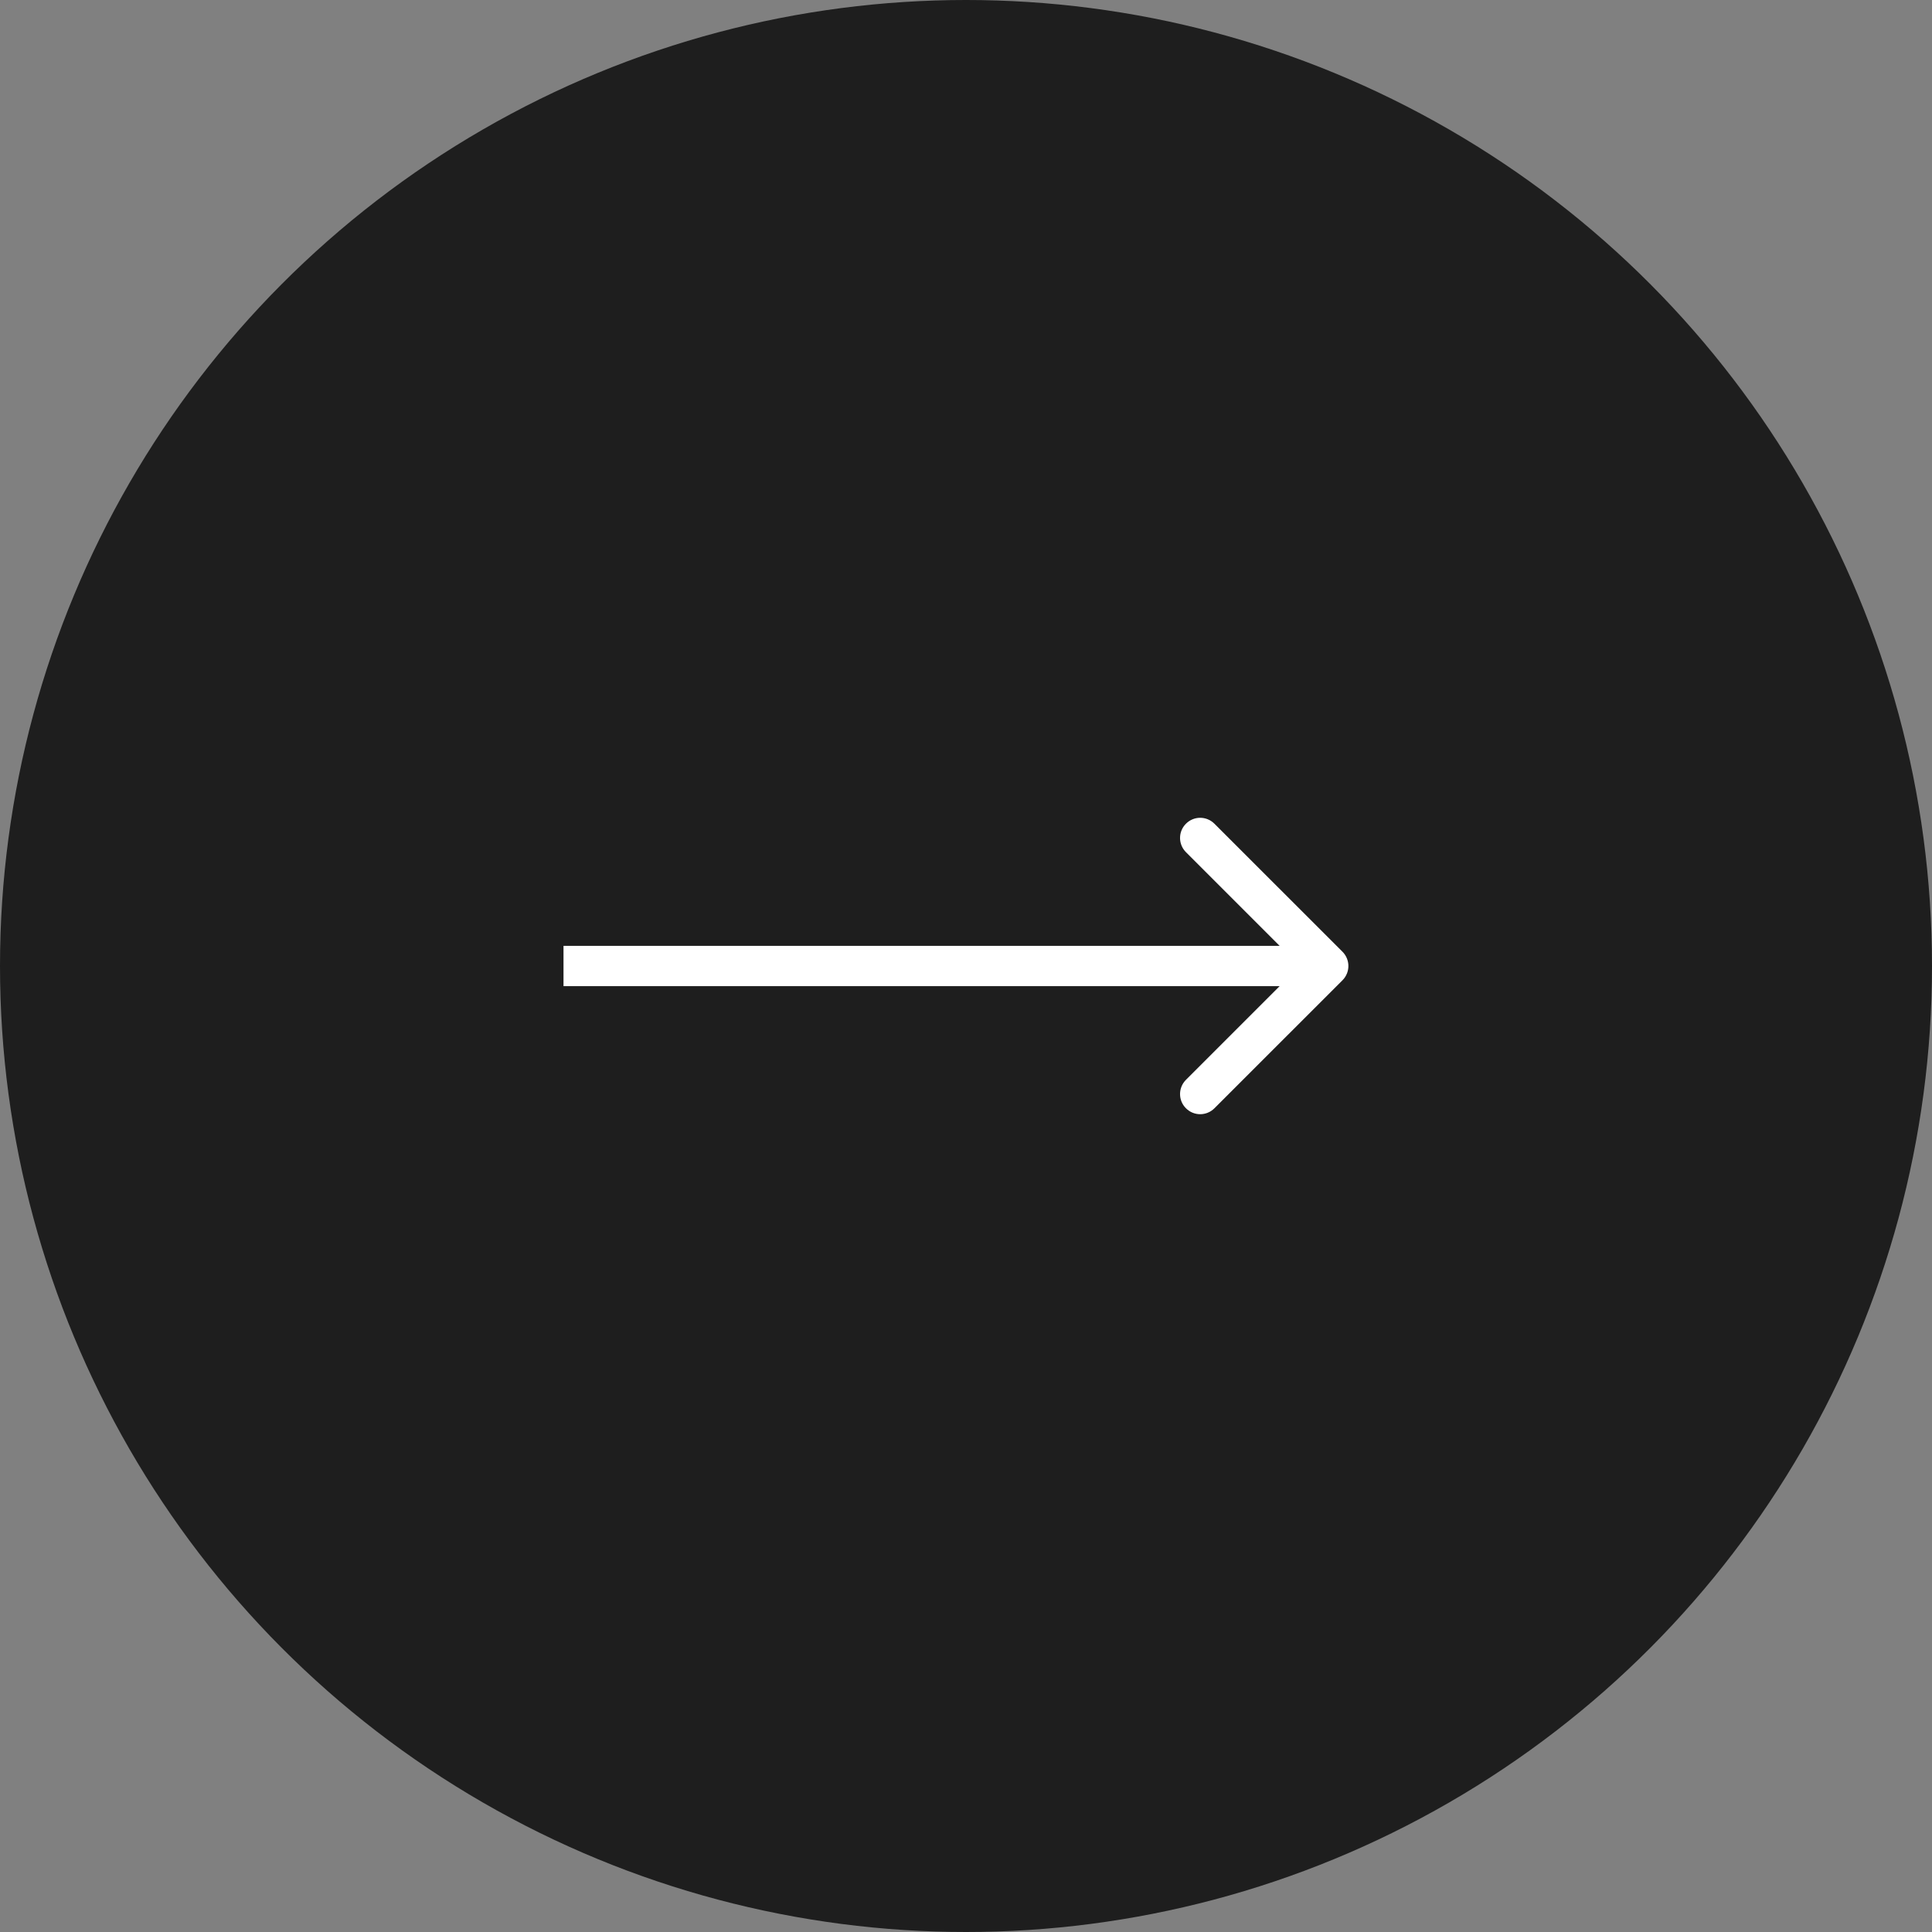 <svg width="48" height="48" viewBox="0 0 48 48" fill="none" xmlns="http://www.w3.org/2000/svg">
<rect x="0" y="0" width="48" height="48" fill="#808080" stroke="none"/>
<circle cx="24" cy="24" r="24" fill="#1E1E1E"/>
<path d="M33.354 24.354C33.549 24.158 33.549 23.842 33.354 23.646L30.172 20.465C29.976 20.269 29.66 20.269 29.465 20.465C29.269 20.66 29.269 20.976 29.465 21.172L32.293 24L29.465 26.828C29.269 27.024 29.269 27.34 29.465 27.535C29.66 27.731 29.976 27.731 30.172 27.535L33.354 24.354ZM14 24V24.5H33V24V23.5H14V24Z" fill="white"/>
</svg>
